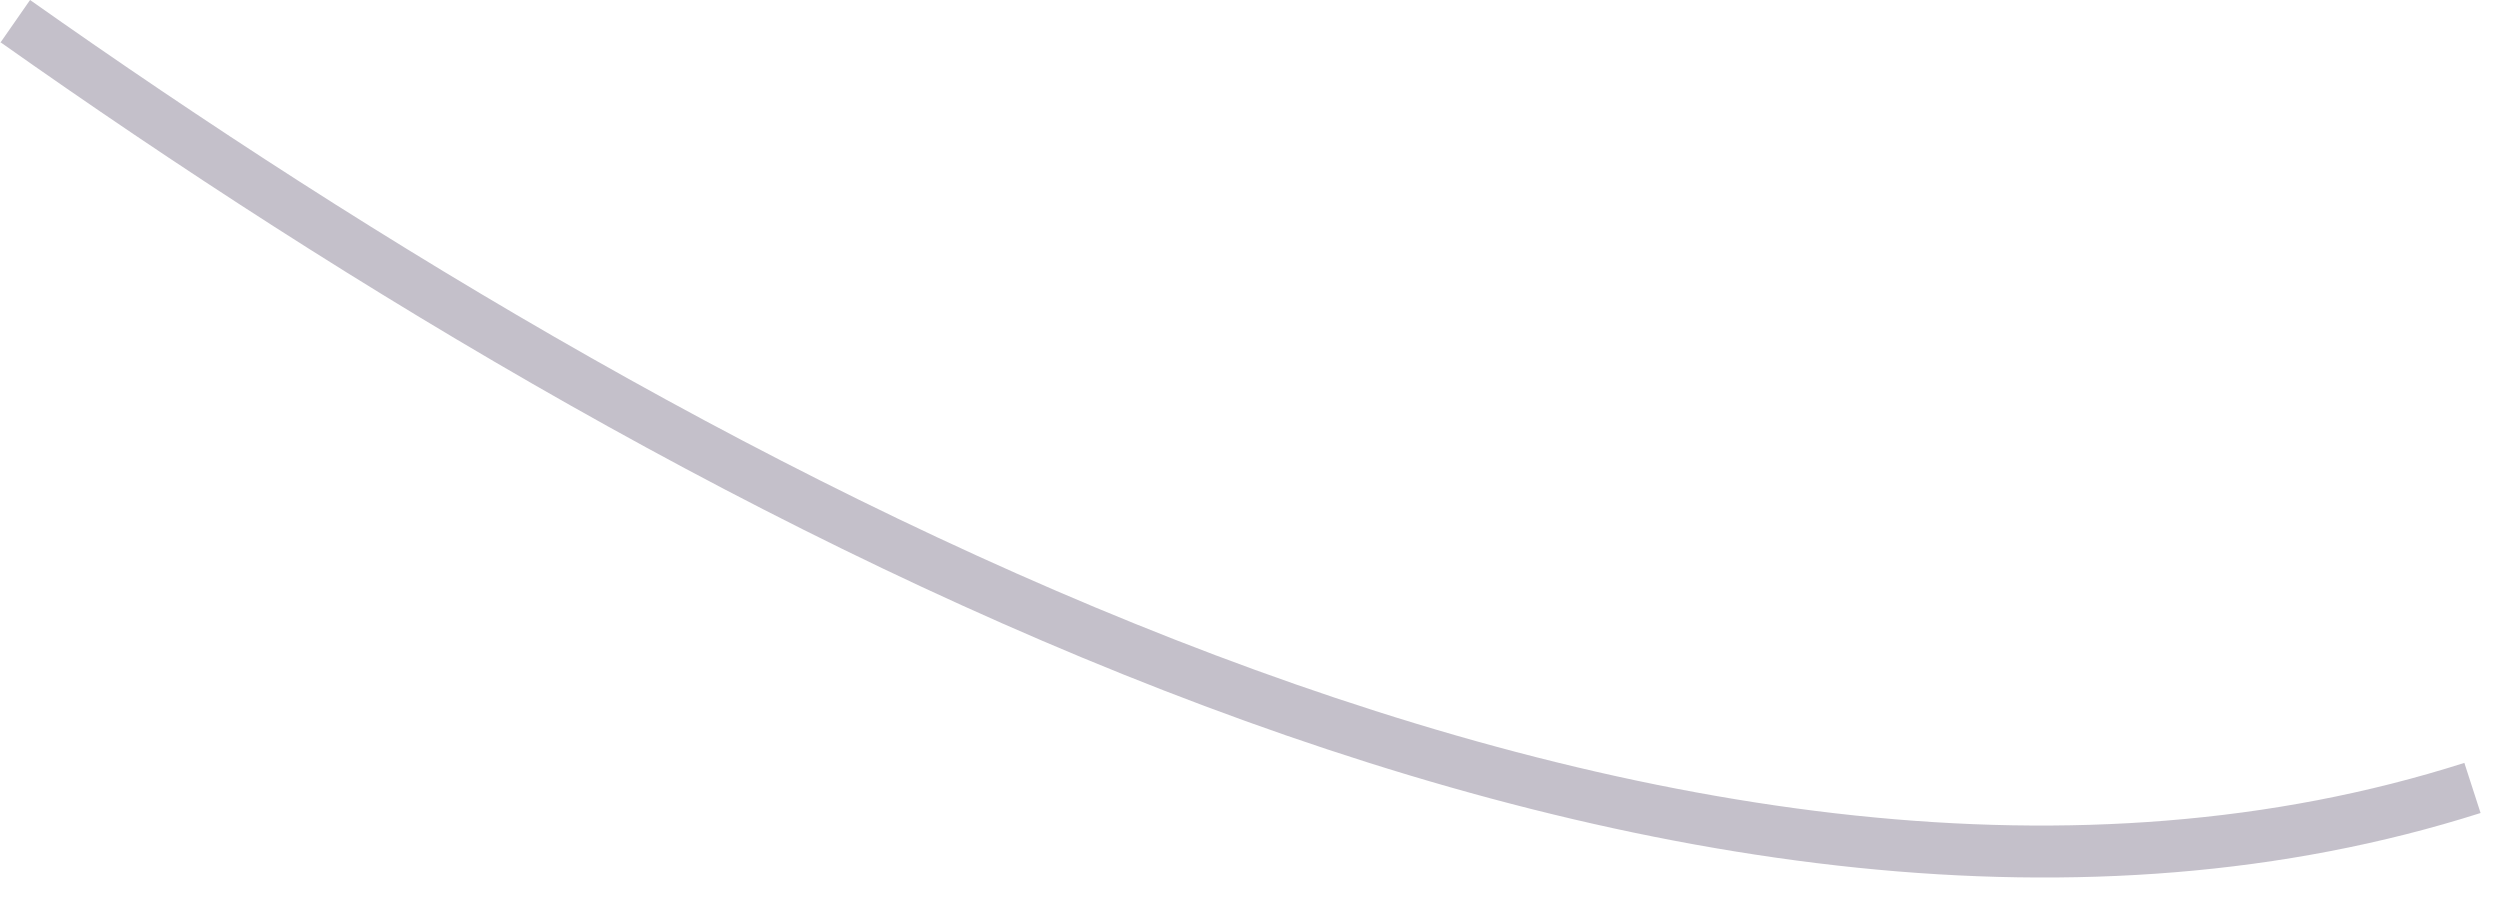 <?xml version="1.0" encoding="utf-8"?>
<svg xmlns="http://www.w3.org/2000/svg" fill="none" height="100%" overflow="visible" preserveAspectRatio="none" style="display: block;" viewBox="0 0 39 14" width="100%">
<path d="M0 0.674L0.469 0C11.158 7.545 26.42 15.74 38.444 11.901L38.697 12.683C26.36 16.606 10.845 8.315 0.012 0.662L0 0.674Z" fill="#392C4E" fill-opacity="0.3" id="Vector"/>
</svg>